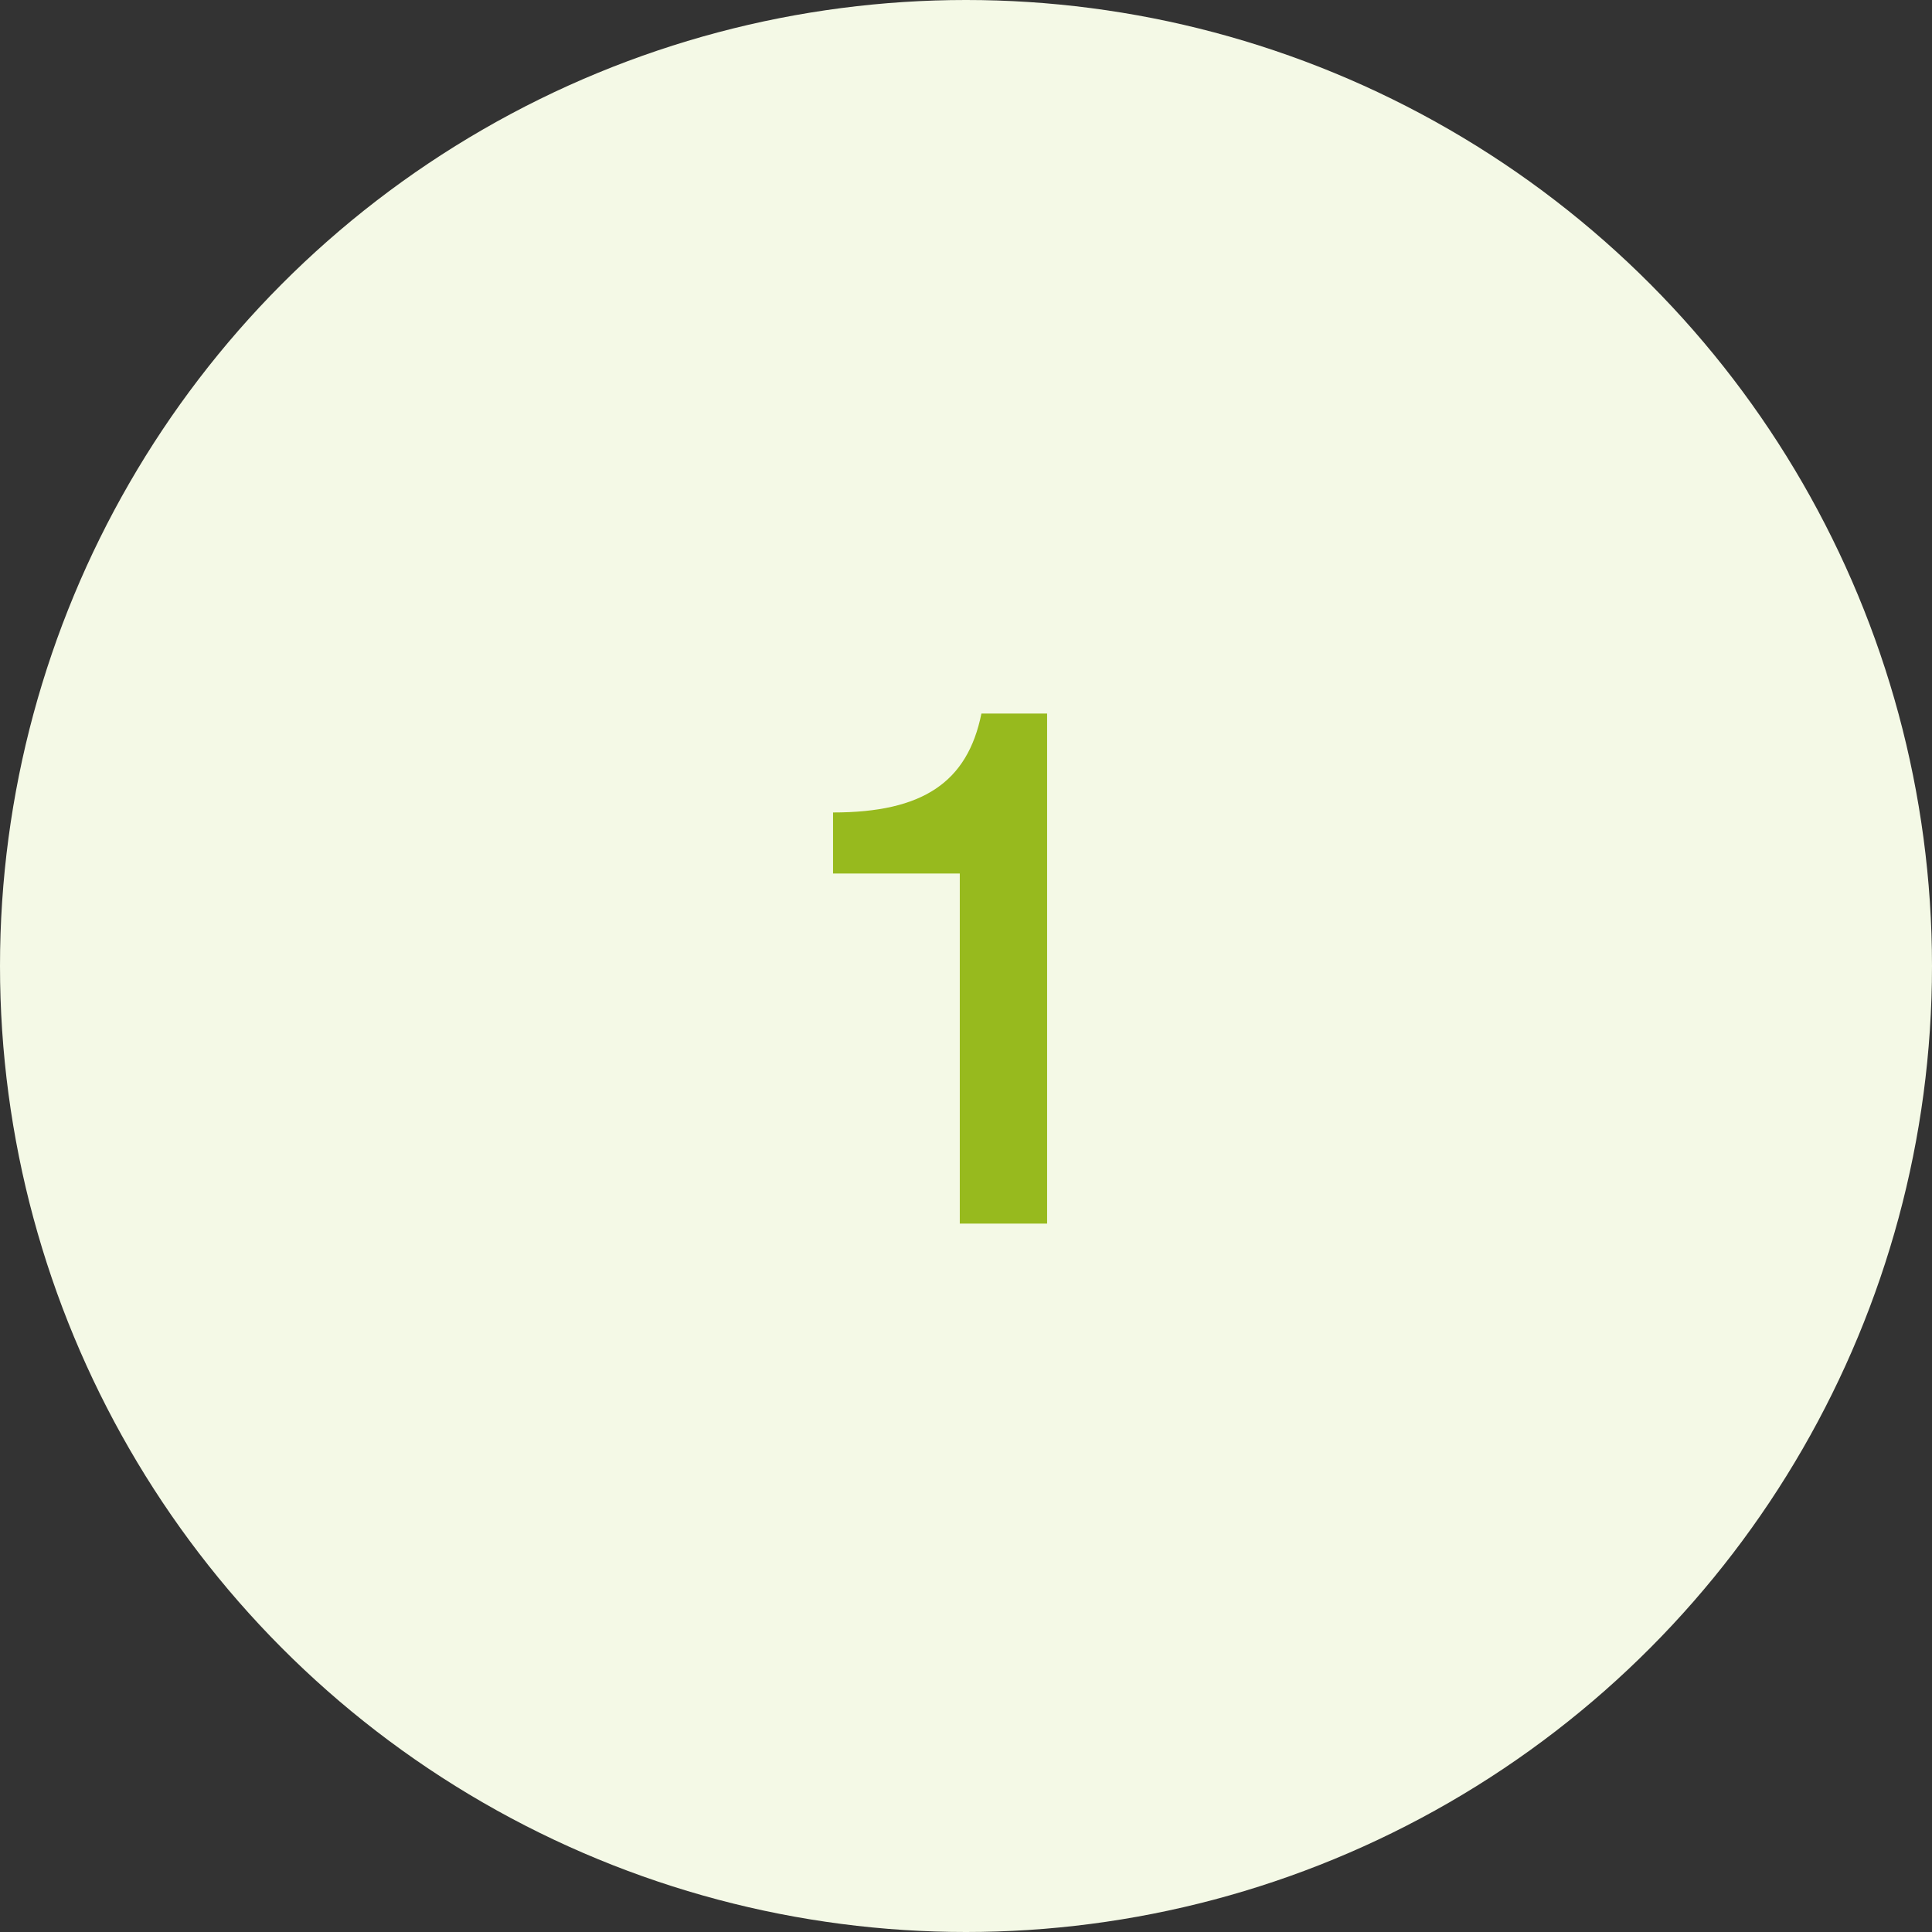 <svg width="60" height="60" viewBox="0 0 60 60" fill="none" xmlns="http://www.w3.org/2000/svg">
<rect x="0" y="0" width="60" height="60" fill="#333333" stroke="none"/>
<circle cx="30" cy="30" r="30" fill="#F4F9E6"/>
<path d="M32.519 22.16H30.479C30.047 24.296 28.655 25.232 25.871 25.232V27.128H26.399H27.551H28.679H29.807V38H32.519V22.16Z" fill="#97BA1E"/>
</svg>

